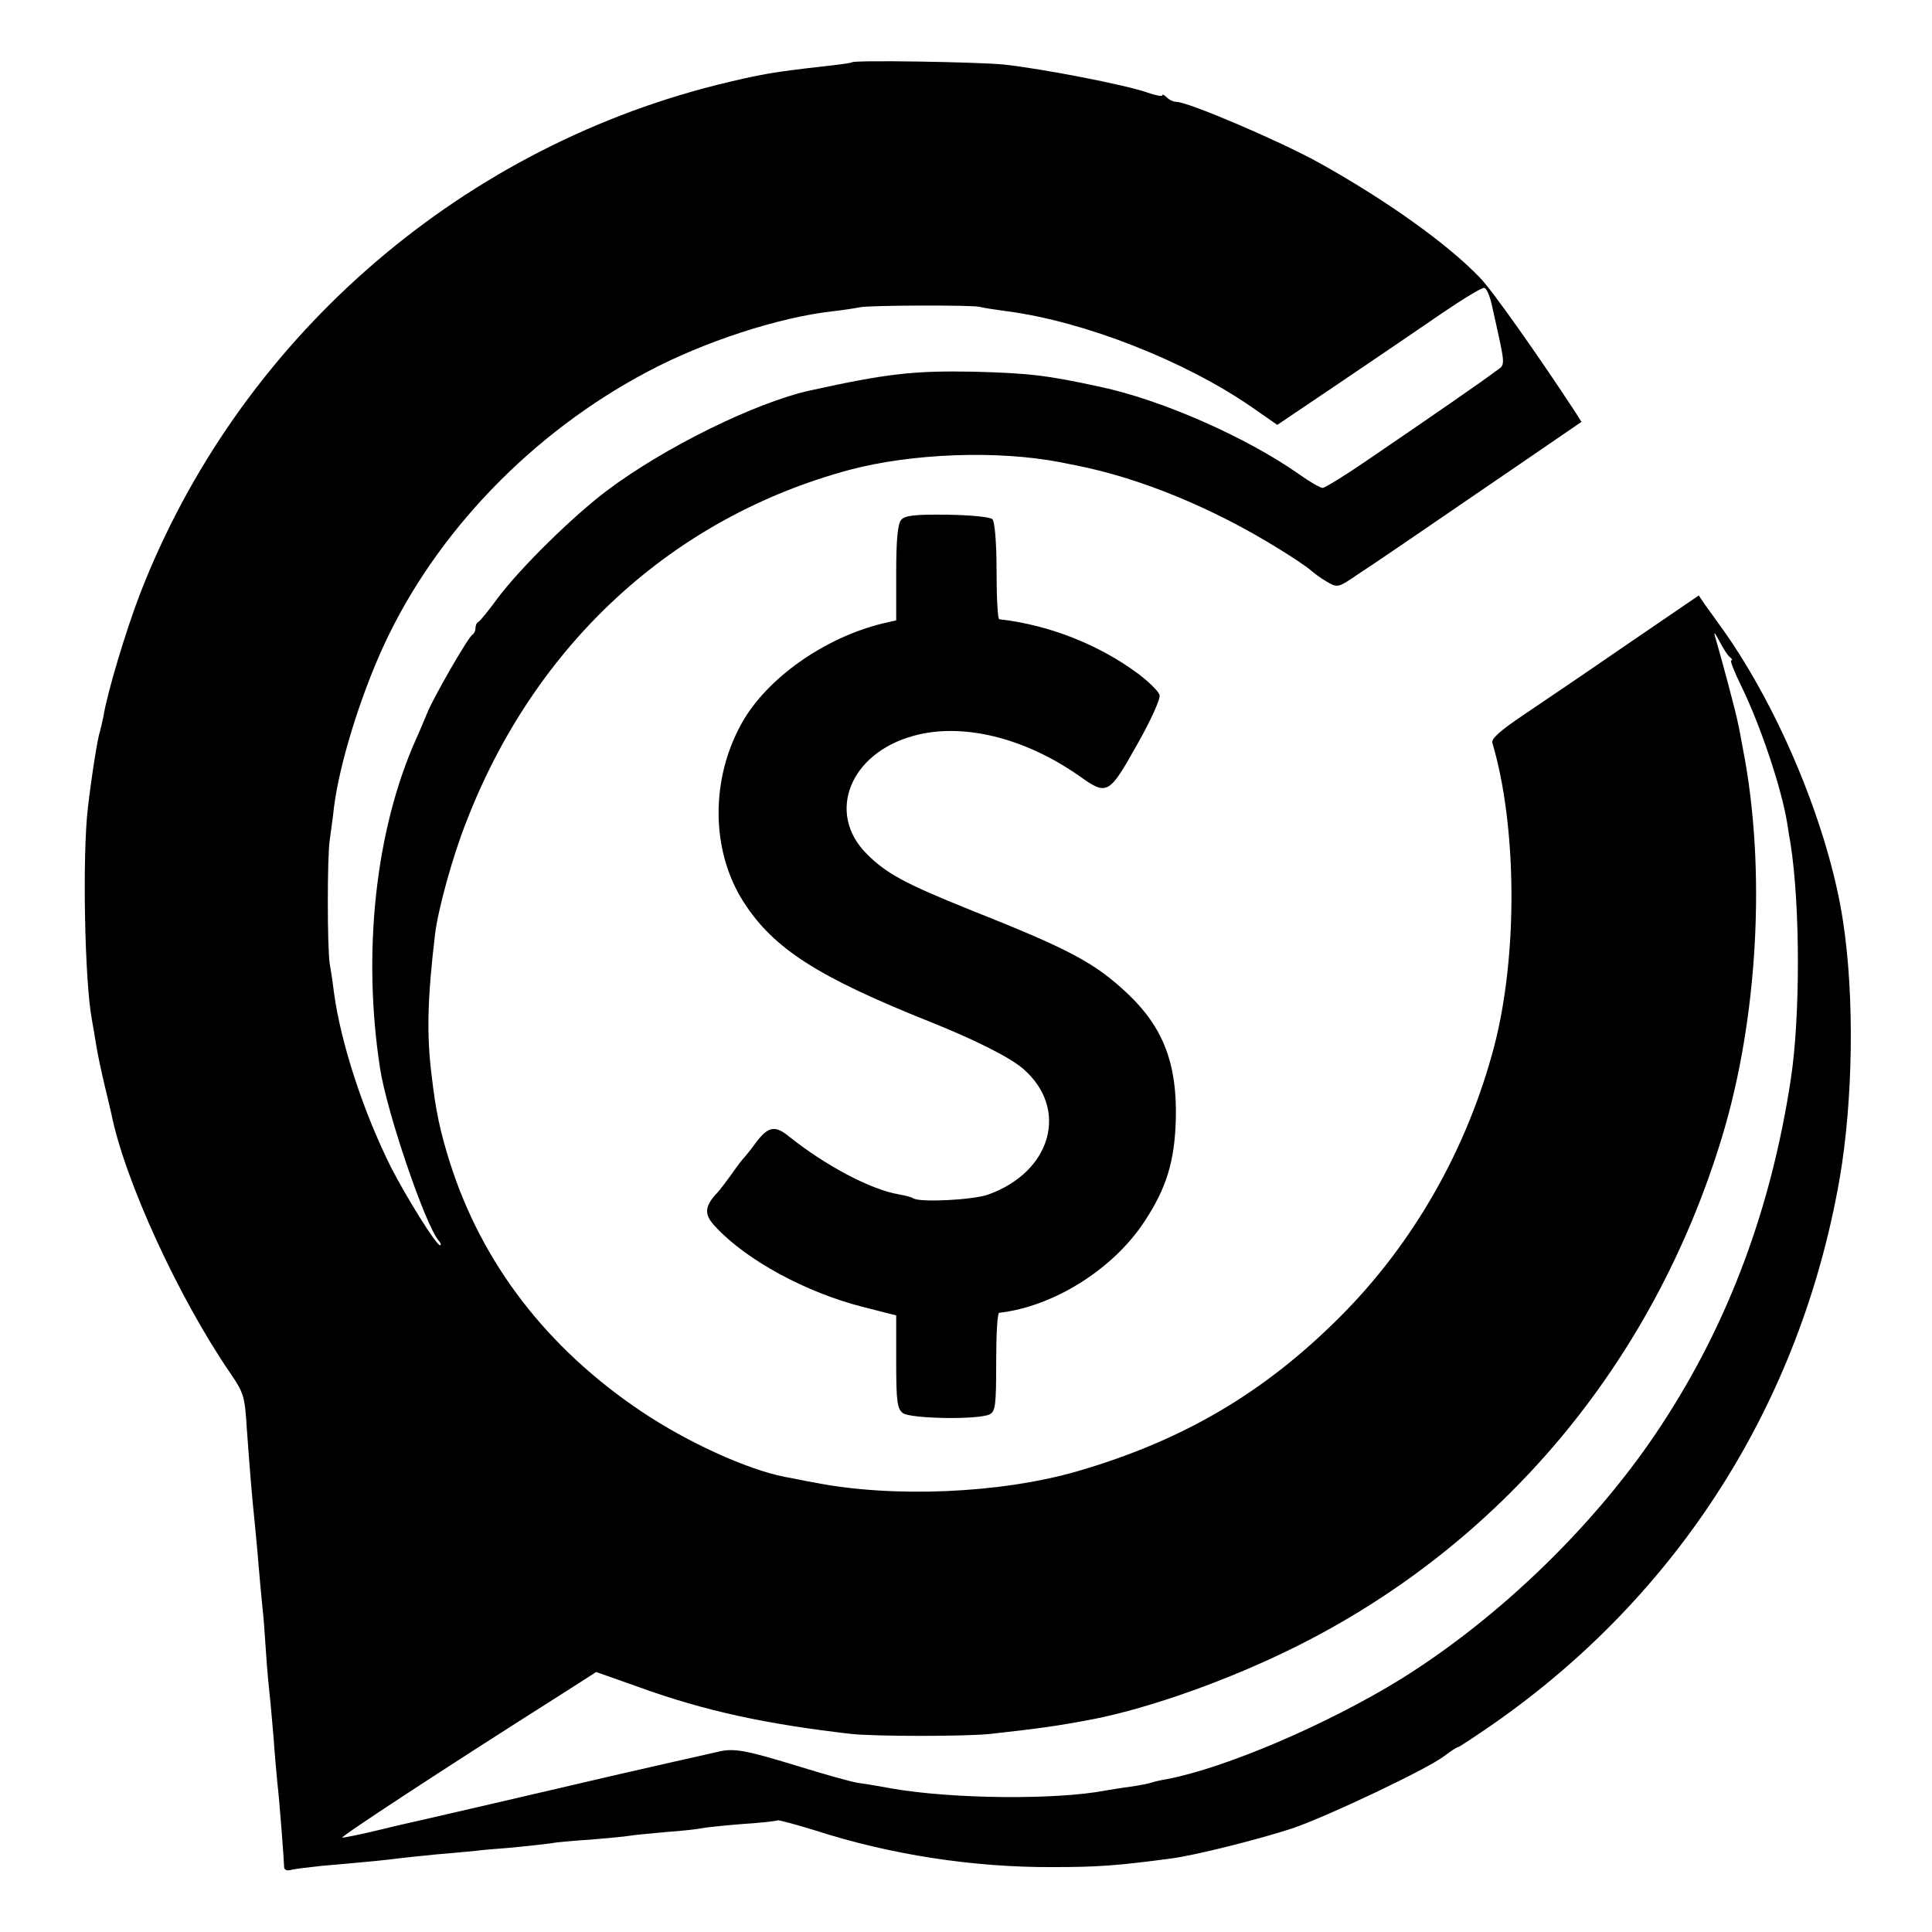 <svg xmlns="http://www.w3.org/2000/svg" width="682.667" height="682.667" version="1.0" viewBox="0 0 512 512">
  <path d="M225.8 16.5c-.2.2-3.2.6-6.8 1-14.2 1.6-17.2 2.1-29 5C120.4 40 62.9 90.8 37.1 157.4c-3.7 9.6-8.7 26.2-9.7 32.5-.3 1.4-.7 3.2-.9 3.9-.6 1.6-2.2 11.6-3.2 20.2-1.5 12.4-.9 46.3 1.1 56.5.2 1.1.7 4 1.1 6.5.4 2.5 1.4 7.2 2.2 10.5.8 3.3 1.6 6.7 1.8 7.6 3.5 17.6 17.8 48.8 31.6 68.9 3.5 5.1 3.8 6.2 4.3 14.5.7 9.7 1.4 18.6 2.1 25 .2 2.2.7 7.1 1 11 .3 3.8.8 8.8 1 11 .3 2.2.7 7.8 1 12.5.3 4.7.8 9.8 1 11.5.2 1.6.6 6.6 1 11 .3 4.4.8 9.8 1 12 .5 3.8 1.7 19.6 1.8 22.3 0 .7.7 1 1.6.8.9-.3 4.5-.7 8.1-1.1 13.7-1.2 17.6-1.6 20.5-2 1.7-.2 6.4-.7 10.5-1.1 4.1-.3 8.6-.8 10-.9 1.4-.2 5.9-.6 10-.9 4.1-.4 8.6-.9 10-1.1 1.4-.3 6.2-.7 10.7-1 4.6-.4 9.1-.8 10.1-1 1.1-.2 5.5-.6 9.8-1 4.3-.3 8.6-.8 9.4-1 .8-.2 5.6-.7 10.5-1.1 5-.3 9.3-.8 9.6-1 .3-.1 4.8 1.1 10 2.7 19.8 6.4 41.8 9.8 62.9 9.7 12.1 0 17.2-.4 31.5-2.3 6.2-.8 23.3-5.1 32.1-8 9.3-3.2 35.5-15.6 40.1-19.1 1.7-1.3 3.4-2.4 3.7-2.4.3 0 4.5-2.8 9.3-6.1 49.2-34.3 81.4-85.1 91.8-144.4 3.6-20.8 4-48.5.9-68.5-3.7-24.3-16.6-55.7-31.7-77-1.8-2.5-4-5.6-4.9-6.8l-1.6-2.4-18.9 12.9c-10.3 7.1-22.7 15.5-27.6 18.8-6.1 4.1-8.6 6.3-8.2 7.4 6.5 21.9 6.8 56.1.5 80.3-7.1 27.1-21.3 52.2-40.9 71.8-20.2 20.2-41.7 32.8-69.6 40.9-20.3 5.9-48.9 7.1-69.6 3-3-.5-6.5-1.3-7.9-1.5-10.1-2-25.9-9.2-38.1-17.4-25-16.8-42.2-39.2-50.7-66-2.5-8-3.7-13.3-4.8-22.9-1.4-11-1.1-20.7.9-37.6.8-6.5 4.6-20.4 8.2-29.5 18.2-47.3 54.8-80.9 101.7-93.5 16.6-4.4 39.3-5.2 55.8-2 1.4.3 3.4.7 4.5.9 17 3.4 36.1 11.3 53.5 22.1 3.6 2.2 7.3 4.7 8.2 5.5.9.8 2.9 2.3 4.5 3.2 2.8 1.6 2.9 1.6 8.3-2.1 5.2-3.4 10-6.7 44.8-30.5l14.3-9.8-1.7-2.7c-9.7-14.8-22.1-32.4-25.2-35.5-8.6-9-24.9-20.6-42.7-30.5-10.3-5.7-34.6-16.1-37.7-16.1-.8 0-1.9-.5-2.6-1.2-.7-.7-1.2-.9-1.2-.5 0 .3-1.8 0-4-.8-5.7-2-27.8-6.3-38-7.4-7.4-.7-39.5-1.2-40.2-.6zm169.5 64.1c3.9 17.6 3.8 15.7.9 17.9-2.7 2.1-16.3 11.5-34.2 23.7-5.7 3.9-10.9 7.1-11.5 7.1-.6 0-3.4-1.6-6.2-3.6-13.9-9.8-36.6-19.8-52.8-23.2-14.3-3.1-18.8-3.6-33.5-4-15.8-.3-23 .5-43.4 5-14.4 3.2-38.4 15-53.6 26.4-9.2 6.9-23.1 20.6-29.1 28.6-2.4 3.3-4.7 6.1-5.1 6.3-.5.2-.8 1-.8 1.7s-.4 1.5-.8 1.7c-1 .4-10.6 17.1-12 20.8-.6 1.4-1.9 4.6-3 7-10.7 24-14.2 56.4-9.5 87 1.7 11.4 11.9 41.4 15.5 45.7.6.7.8 1.3.4 1.3-1 0-8.9-12.7-13-20.7-7.3-14.6-13.3-32.9-15.1-46.3-.3-2.5-.8-5.9-1.1-7.5-.7-3.9-.7-29.1 0-33 .2-1.7.8-5.5 1.1-8.5 1.4-11.3 6.8-28.9 13-42.5 13.8-30.2 39.5-56.9 70.3-73.1 14.9-7.9 34.6-14.3 48.8-15.9 2.7-.3 6-.8 7.4-1.1 3.1-.5 28.8-.6 31.5-.1 1.1.3 4.5.8 7.5 1.2 20.4 2.7 46.9 13.1 64.6 25.3l6.9 4.8 16.9-11.4c9.3-6.3 21.4-14.5 26.9-18.3 5.6-3.8 10.5-6.8 11.1-6.6.6.2 1.4 2.1 1.9 4.3zm63.2 93.6c.5.4.7.8.3.8-.4 0 .8 3 2.6 6.7 5.1 10.4 10.7 27.1 12.2 36.3.2 1.4.6 3.8.9 5.5 2.6 16.5 2.6 45.9.1 62.4-5.2 34.3-16.5 64.6-34.2 91.6-16.9 25.9-42.7 51-69.2 67.5-19.3 11.9-46.3 23.5-62 26.5-1.3.2-3.1.6-4 .9-.9.3-3.5.8-5.7 1.1-2.3.3-5.2.8-6.5 1-12.9 2.5-40.2 2.3-56.5-.5-3.3-.6-7.3-1.3-9-1.5-1.6-.2-9.1-2.3-16.5-4.6-13.8-4.2-16.6-4.7-21-3.6-1.4.3-6.5 1.5-11.5 2.6-8.9 2-12.4 2.8-48 11.1-9.9 2.3-18.7 4.3-19.5 4.5-.8.2-5.5 1.2-10.3 2.4-4.9 1.2-9.4 2.1-10 2.1-.9 0 26.5-18 58.4-38.2l8.9-5.7 11.3 4c17.4 6.3 33.6 9.8 56.2 12.4 6.4.7 30.5.7 37 0 13.4-1.5 17.7-2.1 27.2-3.9 15.2-3 36-10.4 53.5-19.1 54.7-27.2 94.9-75.2 113.1-135 9.6-31.5 11.8-71.4 5.6-103-.5-2.8-1.1-6-1.4-7.2-.3-1.9-4.3-16.9-6.1-23-.2-1 .3-.2 1.3 1.7s2.2 3.8 2.8 4.2z"/>
  <path d="M238.8 137.8c-.9 1-1.3 5.5-1.3 14v12.6l-3.5.8c-15.6 3.8-30.8 14.6-37.4 26.4-8.4 15-8.2 34 .5 47.5 7.9 12.3 19.6 19.8 49.4 31.7 12 4.8 21.1 9.4 24.6 12.4 12.3 10.6 7.6 27.4-9.3 33.4-4 1.4-17.8 2.1-19.7 1-.4-.3-2.2-.8-4-1.1-7.5-1.3-19.5-7.7-29.1-15.4-3.6-2.9-5.4-2.6-8.6 1.6-1.5 2.1-3.1 4-3.4 4.3-.3.3-1.7 2.1-3 4-1.4 1.9-3.2 4.4-4.2 5.4-3.2 3.5-3.2 5.6-.1 8.8 8.2 8.8 23.9 17.3 38.8 21.1l9 2.3v12.3c0 10.7.3 12.5 1.8 13.6 2.1 1.5 20.1 1.8 23 .3 1.5-.8 1.7-2.5 1.7-13.8 0-7.2.3-13 .8-13.1 14.3-1.6 30.2-11.5 38.5-24.2 5.8-8.8 8-15.9 8.3-27 .4-14.7-3.3-24.4-12.7-33.3-8.8-8.3-15.4-11.8-42.1-22.4-17.1-6.9-21.9-9.5-27.1-14.7-10.8-10.8-4.5-26.7 12.4-31.3 12.9-3.6 29.5.5 44 10.7 7.3 5.2 7.8 4.9 15.2-8.3 3.6-6.3 6.3-12.3 6-13.2-.2-.9-2.7-3.4-5.6-5.6-10.5-7.8-23.7-13-36.9-14.5-.4-.1-.7-5.8-.7-12.8 0-7.7-.5-13.1-1.1-13.7-.6-.6-5.7-1.1-12-1.2-8.7-.1-11.2.2-12.2 1.4z"/>
</svg>

